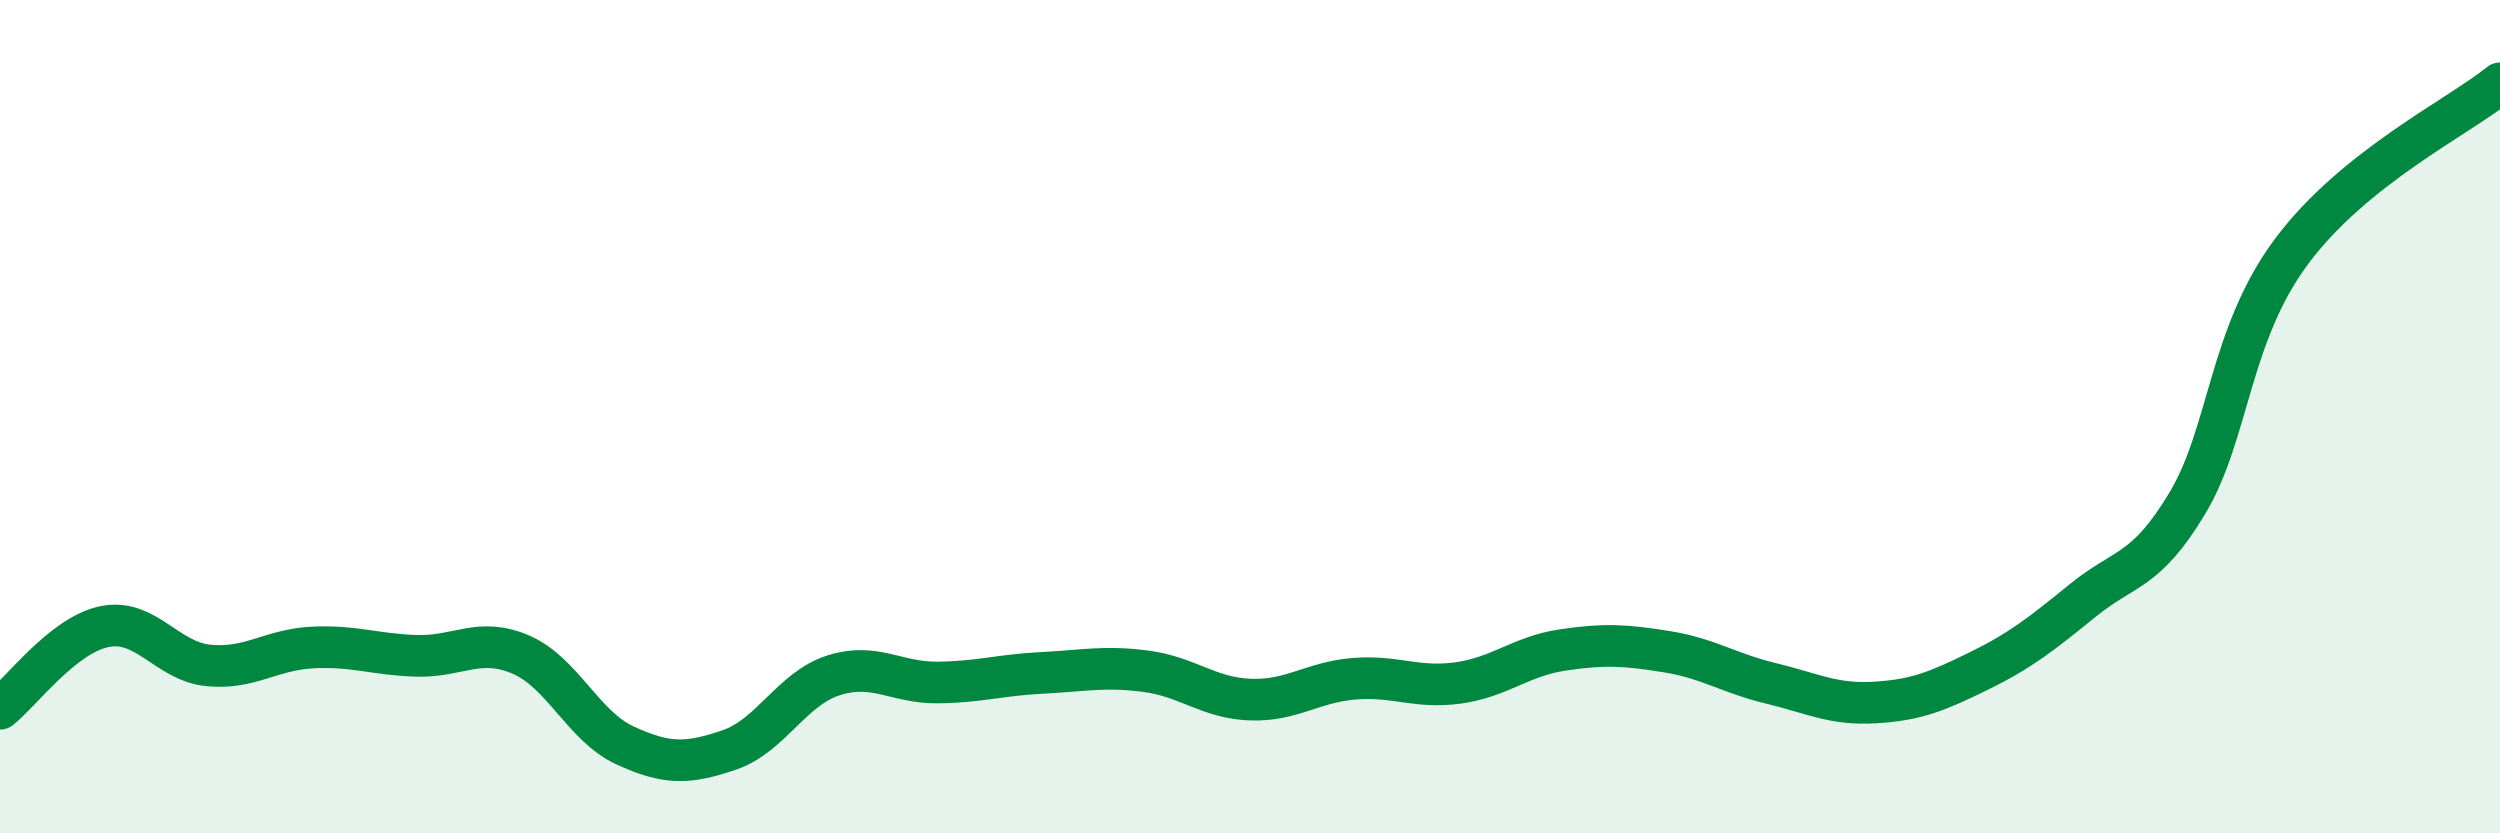 
    <svg width="60" height="20" viewBox="0 0 60 20" xmlns="http://www.w3.org/2000/svg">
      <path
        d="M 0,17.01 C 0.5,16.62 1.5,15.25 2.5,15.04 C 3.5,14.83 4,15.87 5,15.97 C 6,16.07 6.5,15.59 7.5,15.54 C 8.5,15.49 9,15.71 10,15.74 C 11,15.77 11.5,15.28 12.5,15.71 C 13.5,16.14 14,17.43 15,17.89 C 16,18.35 16.5,18.34 17.5,18 C 18.5,17.66 19,16.53 20,16.21 C 21,15.89 21.5,16.39 22.5,16.38 C 23.5,16.37 24,16.2 25,16.15 C 26,16.1 26.5,15.98 27.5,16.11 C 28.5,16.24 29,16.75 30,16.79 C 31,16.83 31.5,16.37 32.5,16.29 C 33.5,16.21 34,16.53 35,16.39 C 36,16.25 36.5,15.75 37.5,15.6 C 38.5,15.45 39,15.48 40,15.64 C 41,15.8 41.5,16.16 42.5,16.4 C 43.5,16.64 44,16.92 45,16.86 C 46,16.8 46.5,16.59 47.5,16.1 C 48.5,15.61 49,15.21 50,14.4 C 51,13.59 51.5,13.74 52.5,12.07 C 53.5,10.4 53.5,8.04 55,6.03 C 56.5,4.02 59,2.81 60,2L60 20L0 20Z"
        fill="#008740"
        opacity="0.1"
        stroke-linecap="round"
        stroke-linejoin="round"
      />
      <path
        d="M 0,17.01 C 0.5,16.62 1.5,15.25 2.5,15.04 C 3.5,14.83 4,15.87 5,15.97 C 6,16.07 6.5,15.59 7.5,15.54 C 8.5,15.49 9,15.71 10,15.74 C 11,15.77 11.5,15.28 12.5,15.71 C 13.5,16.14 14,17.43 15,17.89 C 16,18.35 16.5,18.34 17.5,18 C 18.5,17.66 19,16.53 20,16.21 C 21,15.89 21.5,16.39 22.5,16.38 C 23.5,16.37 24,16.2 25,16.15 C 26,16.1 26.5,15.98 27.5,16.11 C 28.5,16.24 29,16.75 30,16.79 C 31,16.83 31.5,16.37 32.5,16.29 C 33.5,16.21 34,16.53 35,16.39 C 36,16.25 36.5,15.75 37.5,15.6 C 38.5,15.45 39,15.48 40,15.64 C 41,15.8 41.5,16.16 42.5,16.4 C 43.5,16.64 44,16.92 45,16.86 C 46,16.8 46.5,16.59 47.5,16.1 C 48.5,15.61 49,15.21 50,14.4 C 51,13.59 51.5,13.74 52.5,12.07 C 53.5,10.4 53.5,8.04 55,6.03 C 56.5,4.02 59,2.81 60,2"
        stroke="#008740"
        stroke-width="1"
        fill="none"
        stroke-linecap="round"
        stroke-linejoin="round"
      />
    </svg>
  